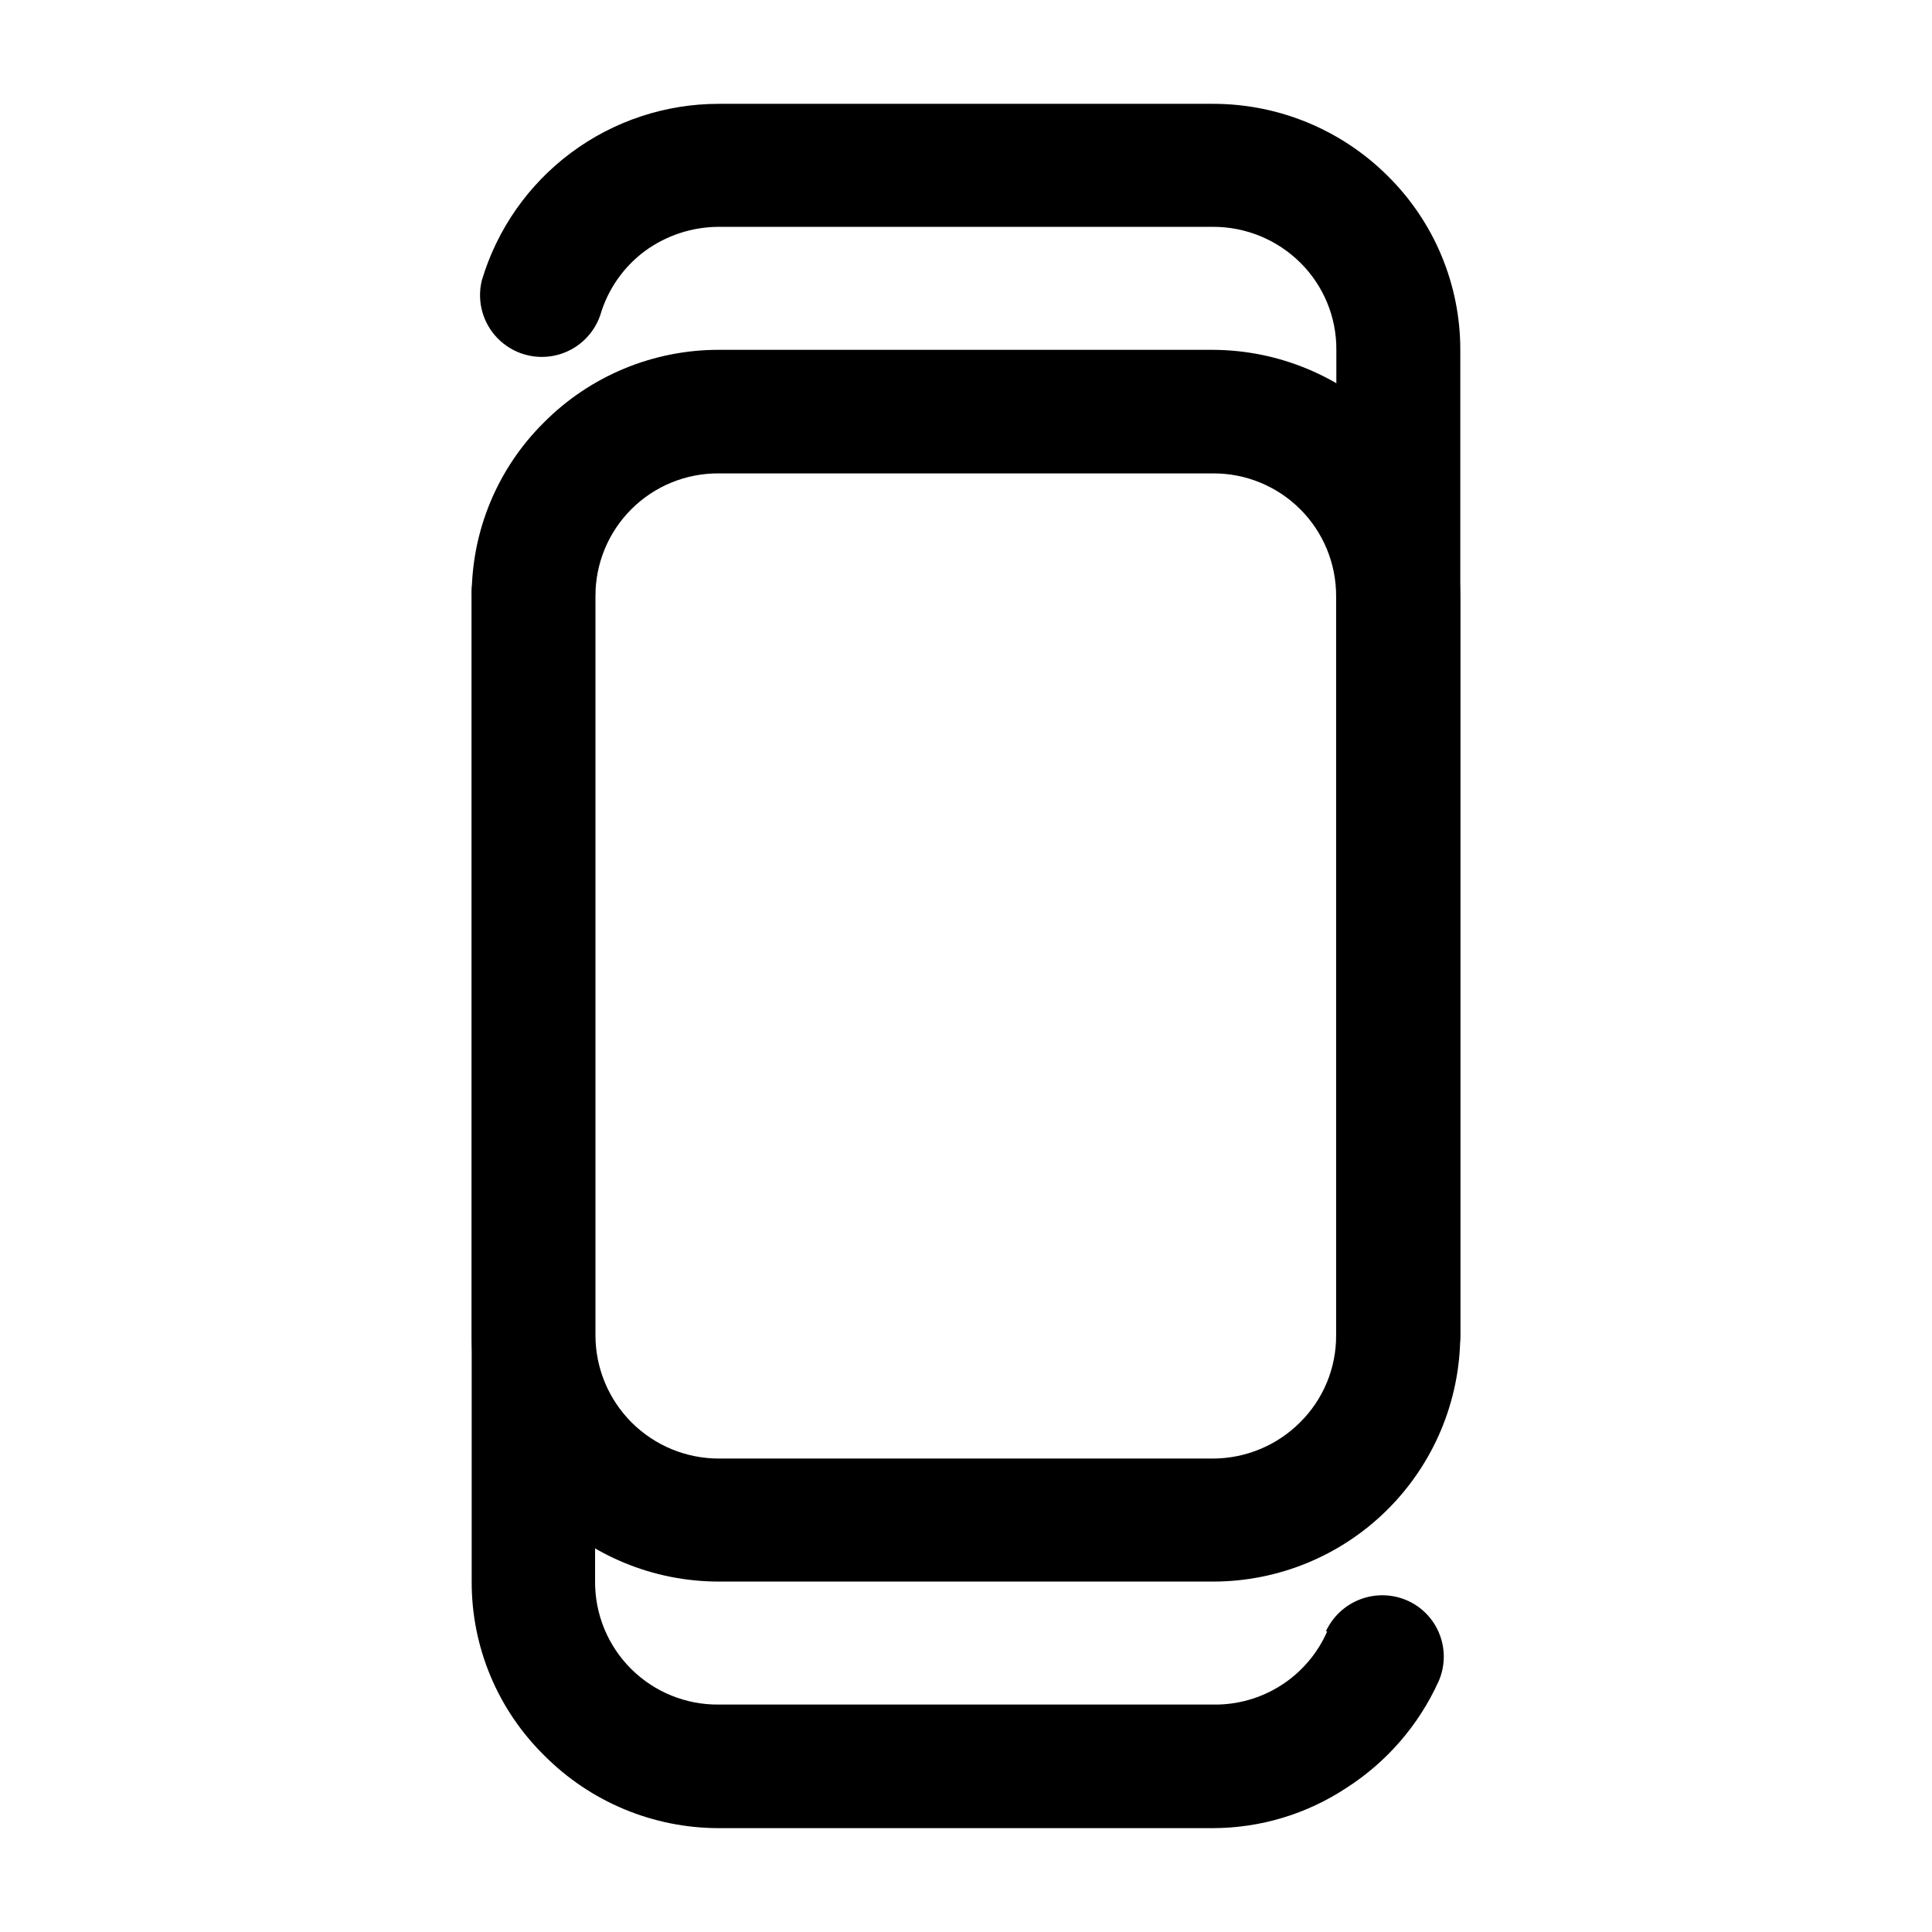 <?xml version="1.0" encoding="UTF-8"?>
<!-- Uploaded to: ICON Repo, www.svgrepo.com, Generator: ICON Repo Mixer Tools -->
<svg fill="#000000" width="800px" height="800px" version="1.1" viewBox="144 144 512 512" xmlns="http://www.w3.org/2000/svg">
 <g>
  <path d="m303.07 227.54c-1.848 5.363-6.336 9.391-11.867 10.645-5.531 1.25-11.32-0.449-15.293-4.492-3.977-4.047-5.578-9.859-4.227-15.371 4.027-13.531 12.32-25.395 23.641-33.832 11.32-8.434 25.066-12.984 39.184-12.973h130.99c17.336-0.004 33.969 6.859 46.25 19.098 12.332 12.168 19.262 28.773 19.246 46.098v261.22c0 5.871-3.129 11.293-8.211 14.227-5.082 2.934-11.344 2.934-16.426 0-5.082-2.934-8.211-8.355-8.211-14.227v-261.22c0.055-8.684-3.398-17.02-9.574-23.125-6.141-6.078-14.434-9.484-23.074-9.473h-130.99c-7.07 0.012-13.949 2.269-19.648 6.449-5.672 4.227-9.809 10.188-11.789 16.977zm192.3 348.79c1.812-3.922 5.094-6.977 9.137-8.504 4.043-1.527 8.523-1.406 12.477 0.344 3.941 1.762 7.023 5.016 8.562 9.051 1.543 4.035 1.414 8.52-0.352 12.461-5.258 11.547-13.746 21.328-24.434 28.164-10.469 6.902-22.727 10.598-35.27 10.629h-130.99c-17.363 0-34.012-6.926-46.25-19.246-12.367-12.145-19.309-28.766-19.246-46.098v-261.07c-0.25-4.492 1.363-8.891 4.453-12.16 3.094-3.269 7.394-5.121 11.895-5.121s8.805 1.852 11.895 5.121c3.094 3.269 4.703 7.668 4.457 12.16v261.07c-0.043 8.691 3.406 17.039 9.57 23.164 6.168 6.129 14.535 9.527 23.227 9.43h130.99c6.391 0.109 12.672-1.672 18.051-5.125 5.379-3.449 9.617-8.414 12.18-14.27z"/>
  <path d="m465.49 563.13h-130.99c-17.336 0.008-33.969-6.859-46.25-19.094-12.344-12.16-19.277-28.773-19.246-46.102v-195.88c-0.059-17.312 6.84-33.922 19.145-46.098 12.262-12.344 28.953-19.273 46.352-19.246h130.99c17.348 0.078 33.961 7.004 46.227 19.27s19.191 28.879 19.27 46.227v195.73c-0.078 17.32-7.016 33.902-19.289 46.117-12.273 12.219-28.887 19.078-46.207 19.078zm-130.99-32.598h130.99c8.664-0.031 16.961-3.488 23.074-9.621 6.121-6.078 9.551-14.352 9.523-22.977v-195.88c0.039-8.656-3.379-16.973-9.504-23.094-6.121-6.121-14.434-9.543-23.094-9.504h-130.99c-8.676-0.066-17.016 3.344-23.16 9.469s-9.578 14.453-9.539 23.129v195.88c0.027 8.656 3.484 16.945 9.613 23.059 6.129 6.109 14.43 9.539 23.086 9.539z"/>
 </g>
</svg>